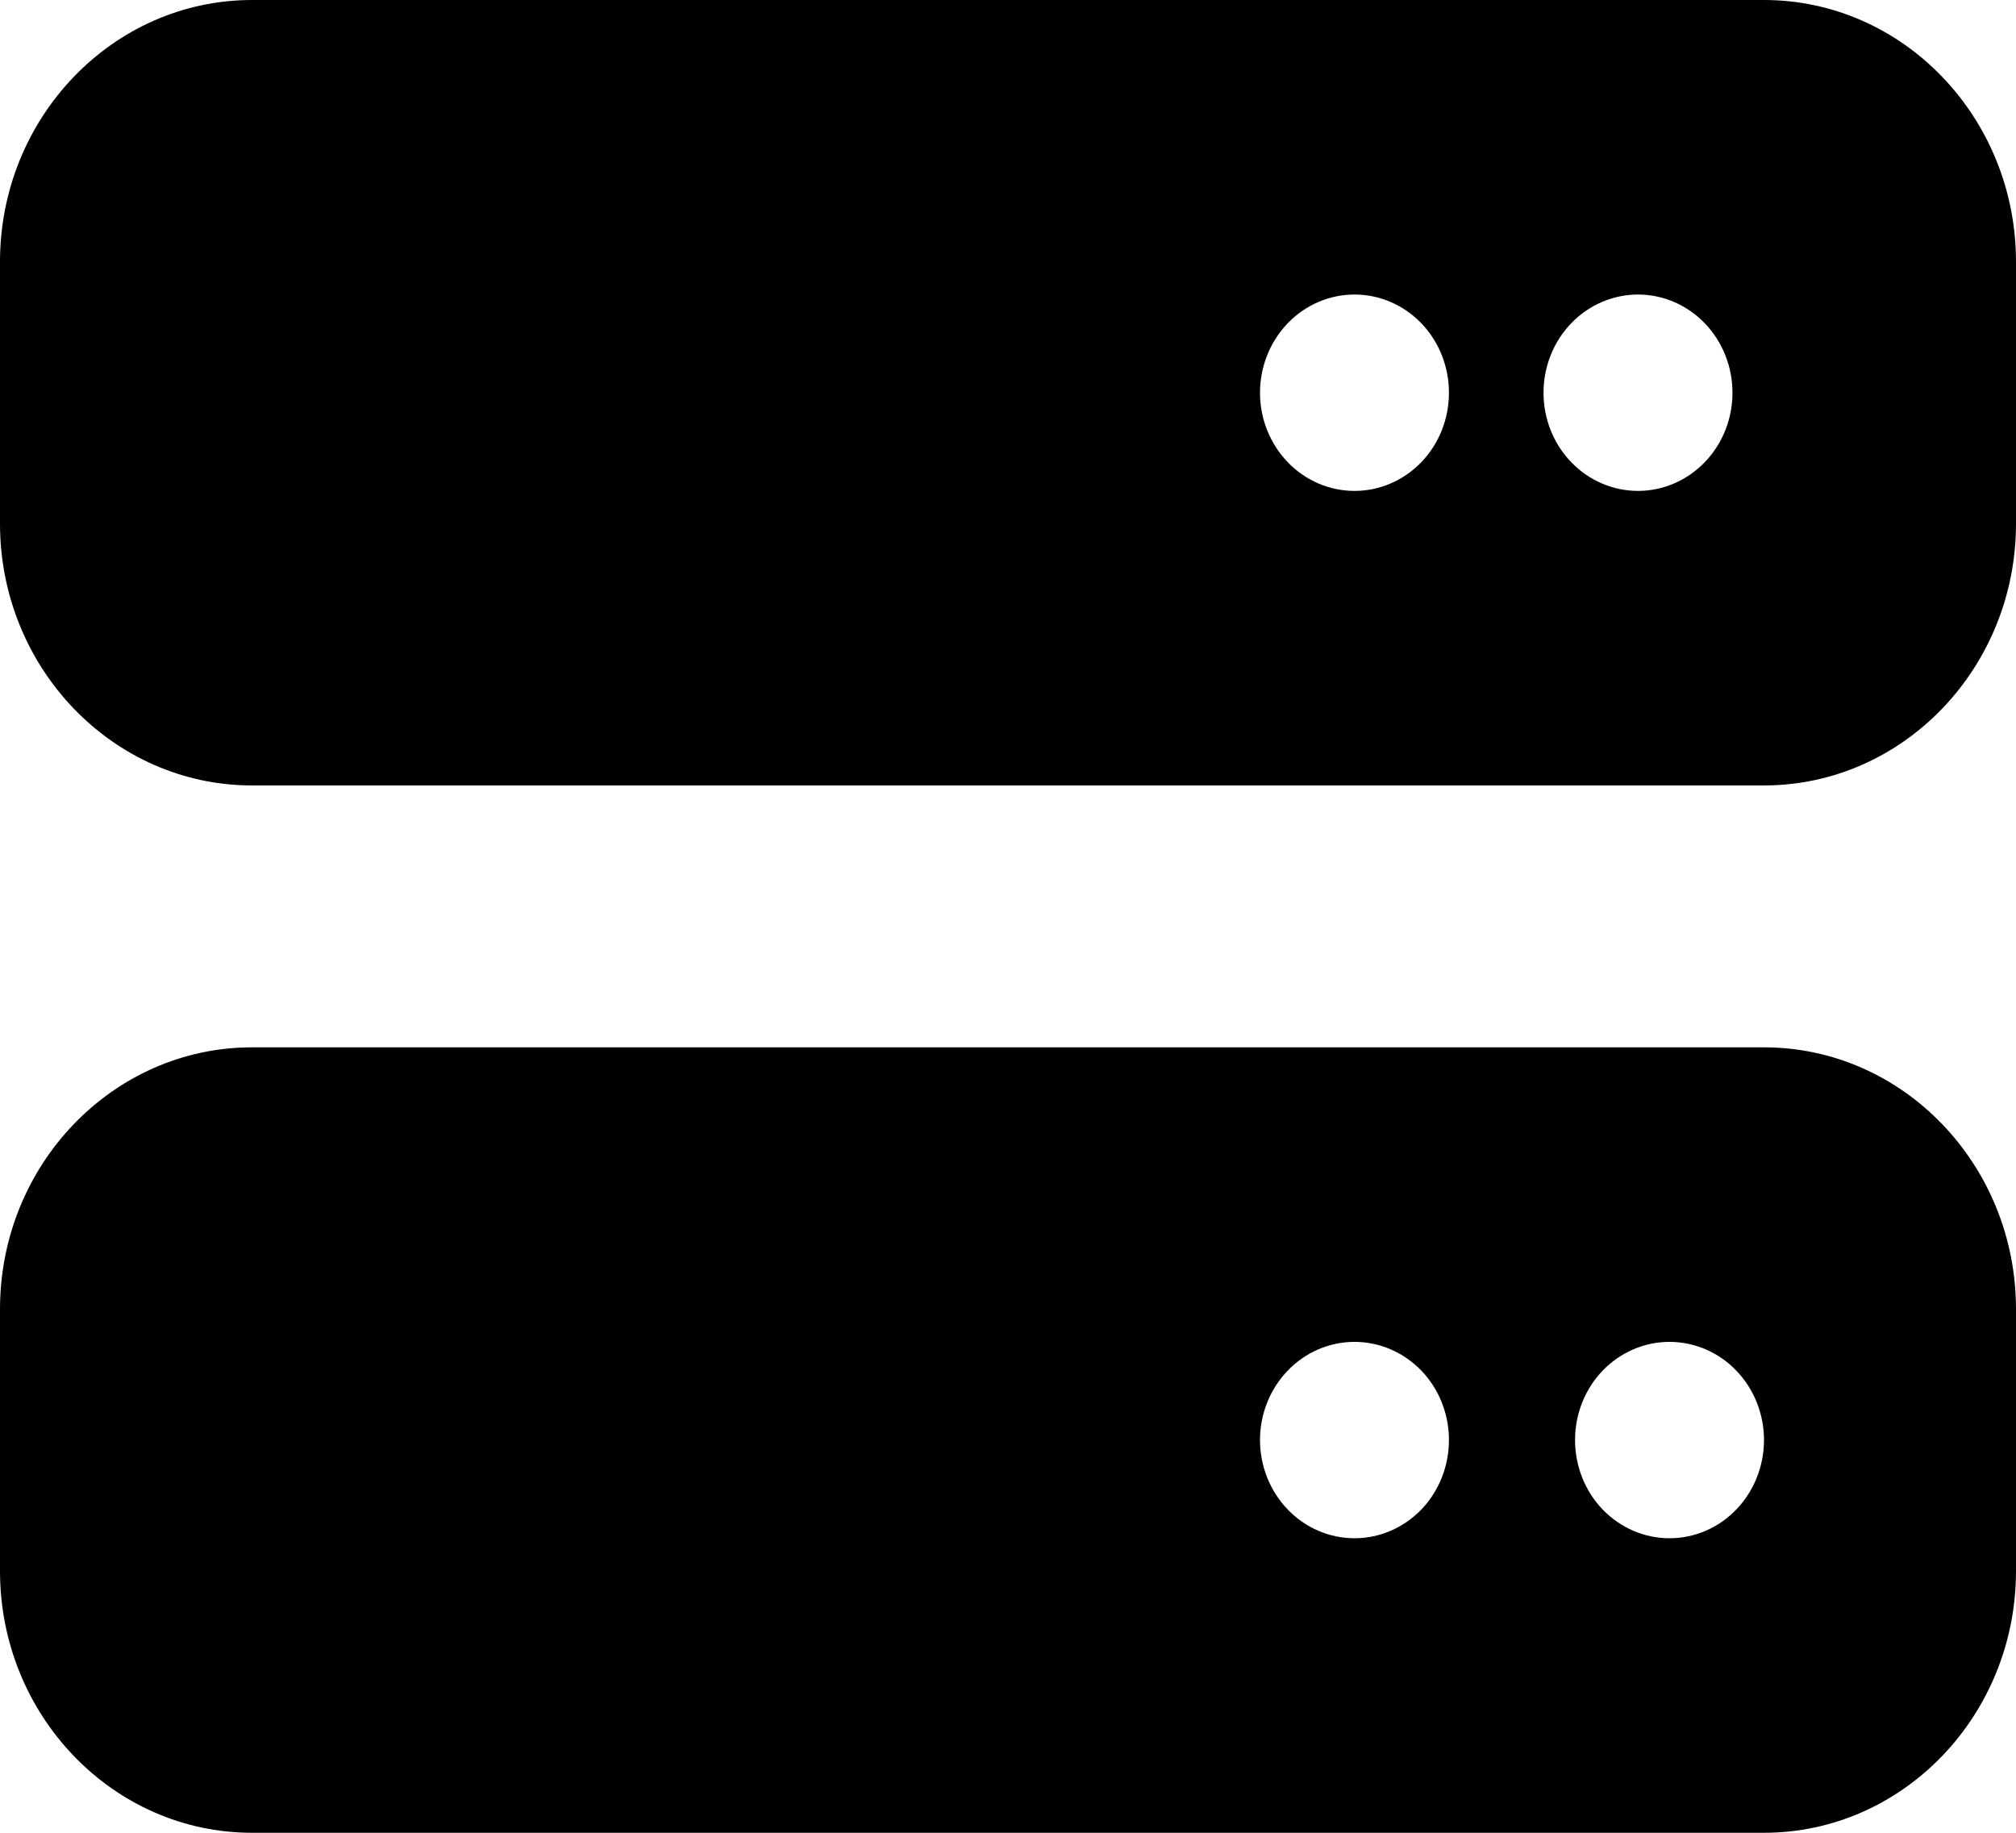 <?xml version="1.0" encoding="utf-8"?>
<svg xmlns="http://www.w3.org/2000/svg" fill="none" height="100%" overflow="visible" preserveAspectRatio="none" style="display: block;" viewBox="0 0 22 20" width="100%">
<path d="M2.75 0C1.233 0 0 1.281 0 2.857V5.714C0 7.29 1.233 8.571 2.75 8.571H19.25C20.767 8.571 22 7.29 22 5.714V2.857C22 1.281 20.767 0 19.25 0H2.75ZM14.781 3.214C15.055 3.214 15.317 3.327 15.511 3.528C15.704 3.729 15.812 4.002 15.812 4.286C15.812 4.57 15.704 4.842 15.511 5.043C15.317 5.244 15.055 5.357 14.781 5.357C14.508 5.357 14.245 5.244 14.052 5.043C13.859 4.842 13.75 4.57 13.75 4.286C13.75 4.002 13.859 3.729 14.052 3.528C14.245 3.327 14.508 3.214 14.781 3.214ZM16.844 4.286C16.844 4.002 16.952 3.729 17.146 3.528C17.339 3.327 17.602 3.214 17.875 3.214C18.148 3.214 18.411 3.327 18.604 3.528C18.798 3.729 18.906 4.002 18.906 4.286C18.906 4.57 18.798 4.842 18.604 5.043C18.411 5.244 18.148 5.357 17.875 5.357C17.602 5.357 17.339 5.244 17.146 5.043C16.952 4.842 16.844 4.57 16.844 4.286ZM2.75 11.429C1.233 11.429 0 12.71 0 14.286V17.143C0 18.719 1.233 20 2.75 20H19.25C20.767 20 22 18.719 22 17.143V14.286C22 12.71 20.767 11.429 19.25 11.429H2.75ZM14.781 14.643C15.055 14.643 15.317 14.756 15.511 14.957C15.704 15.158 15.812 15.43 15.812 15.714C15.812 15.998 15.704 16.271 15.511 16.472C15.317 16.673 15.055 16.786 14.781 16.786C14.508 16.786 14.245 16.673 14.052 16.472C13.859 16.271 13.75 15.998 13.75 15.714C13.75 15.43 13.859 15.158 14.052 14.957C14.245 14.756 14.508 14.643 14.781 14.643ZM17.188 15.714C17.188 15.43 17.296 15.158 17.489 14.957C17.683 14.756 17.945 14.643 18.219 14.643C18.492 14.643 18.755 14.756 18.948 14.957C19.141 15.158 19.25 15.43 19.25 15.714C19.25 15.998 19.141 16.271 18.948 16.472C18.755 16.673 18.492 16.786 18.219 16.786C17.945 16.786 17.683 16.673 17.489 16.472C17.296 16.271 17.188 15.998 17.188 15.714Z" fill="black" id="Vector"/>
</svg>